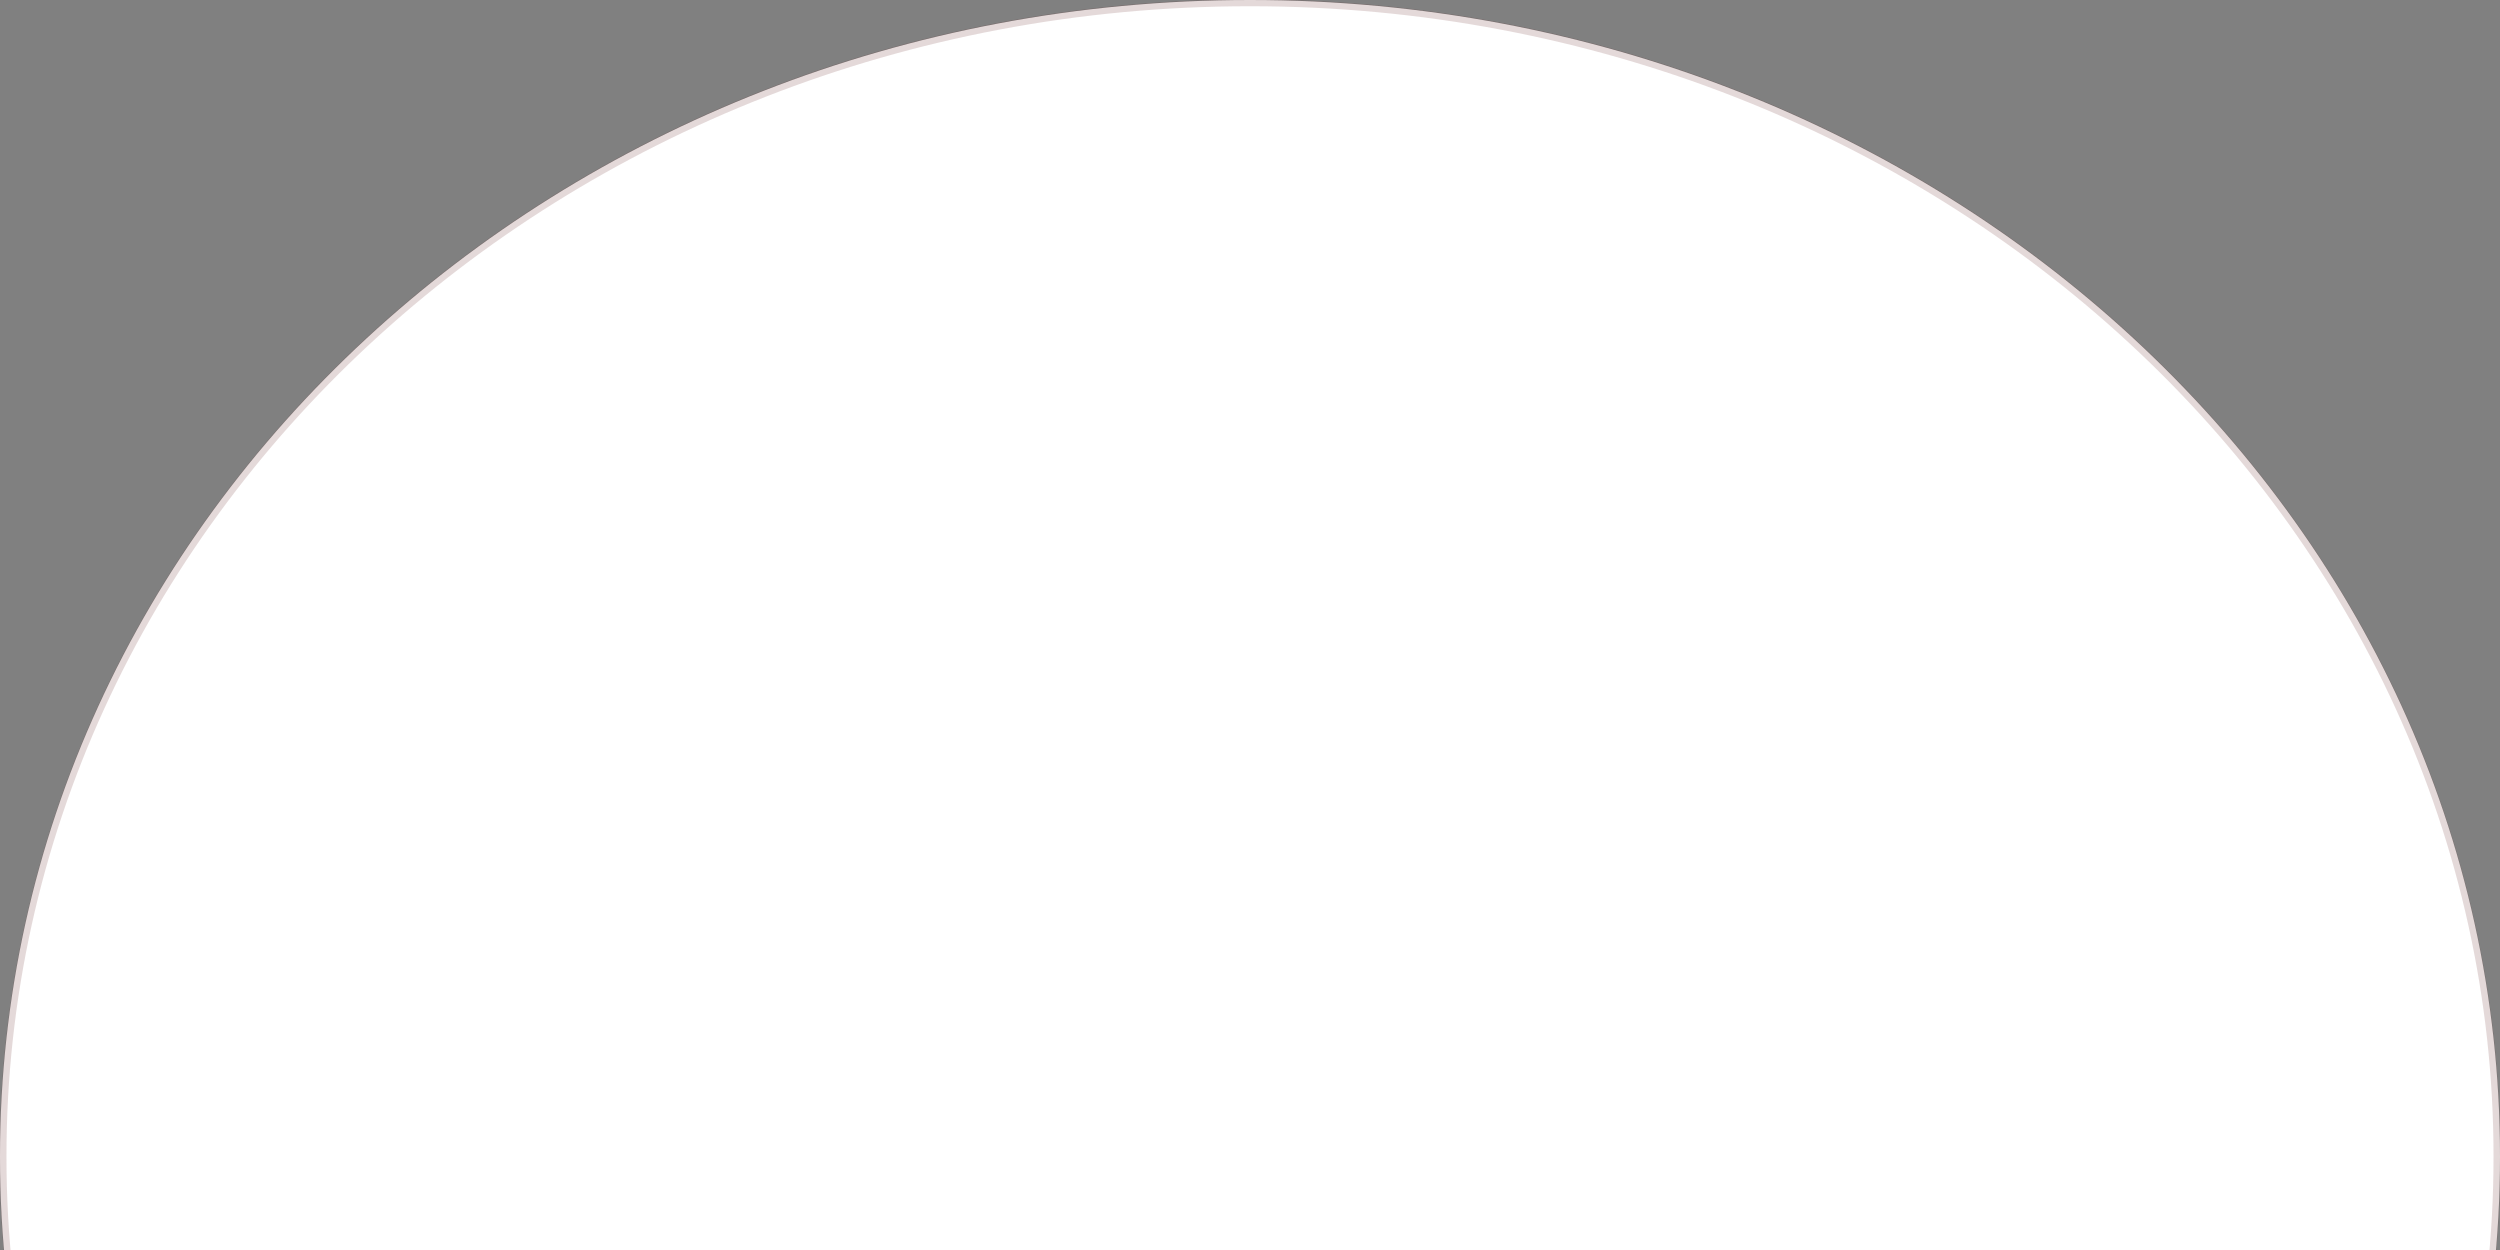 <?xml version="1.0" encoding="UTF-8"?> <svg xmlns="http://www.w3.org/2000/svg" width="726" height="363" viewBox="0 0 726 363" fill="none"><rect x="0" y="0" width="726" height="363" fill="#808080" stroke="none"/><g clip-path="url(#clip0_303_18)"><path d="M363 671.772C563.479 671.772 726 521.391 726 335.886C726 150.381 563.479 0 363 0C162.521 0 0 150.381 0 335.886C0 521.391 162.521 671.772 363 671.772Z" fill="white"></path><path d="M363 670.959C562.994 670.959 725.121 520.942 725.121 335.886C725.121 150.831 562.994 0.813 363 0.813C163.006 0.813 0.879 150.831 0.879 335.886C0.879 520.942 163.006 670.959 363 670.959Z" stroke="#4D0606" stroke-opacity="0.15" stroke-width="2"></path></g><defs><clipPath id="clip0_303_18"><rect width="726" height="363" fill="white"></rect></clipPath></defs></svg> 